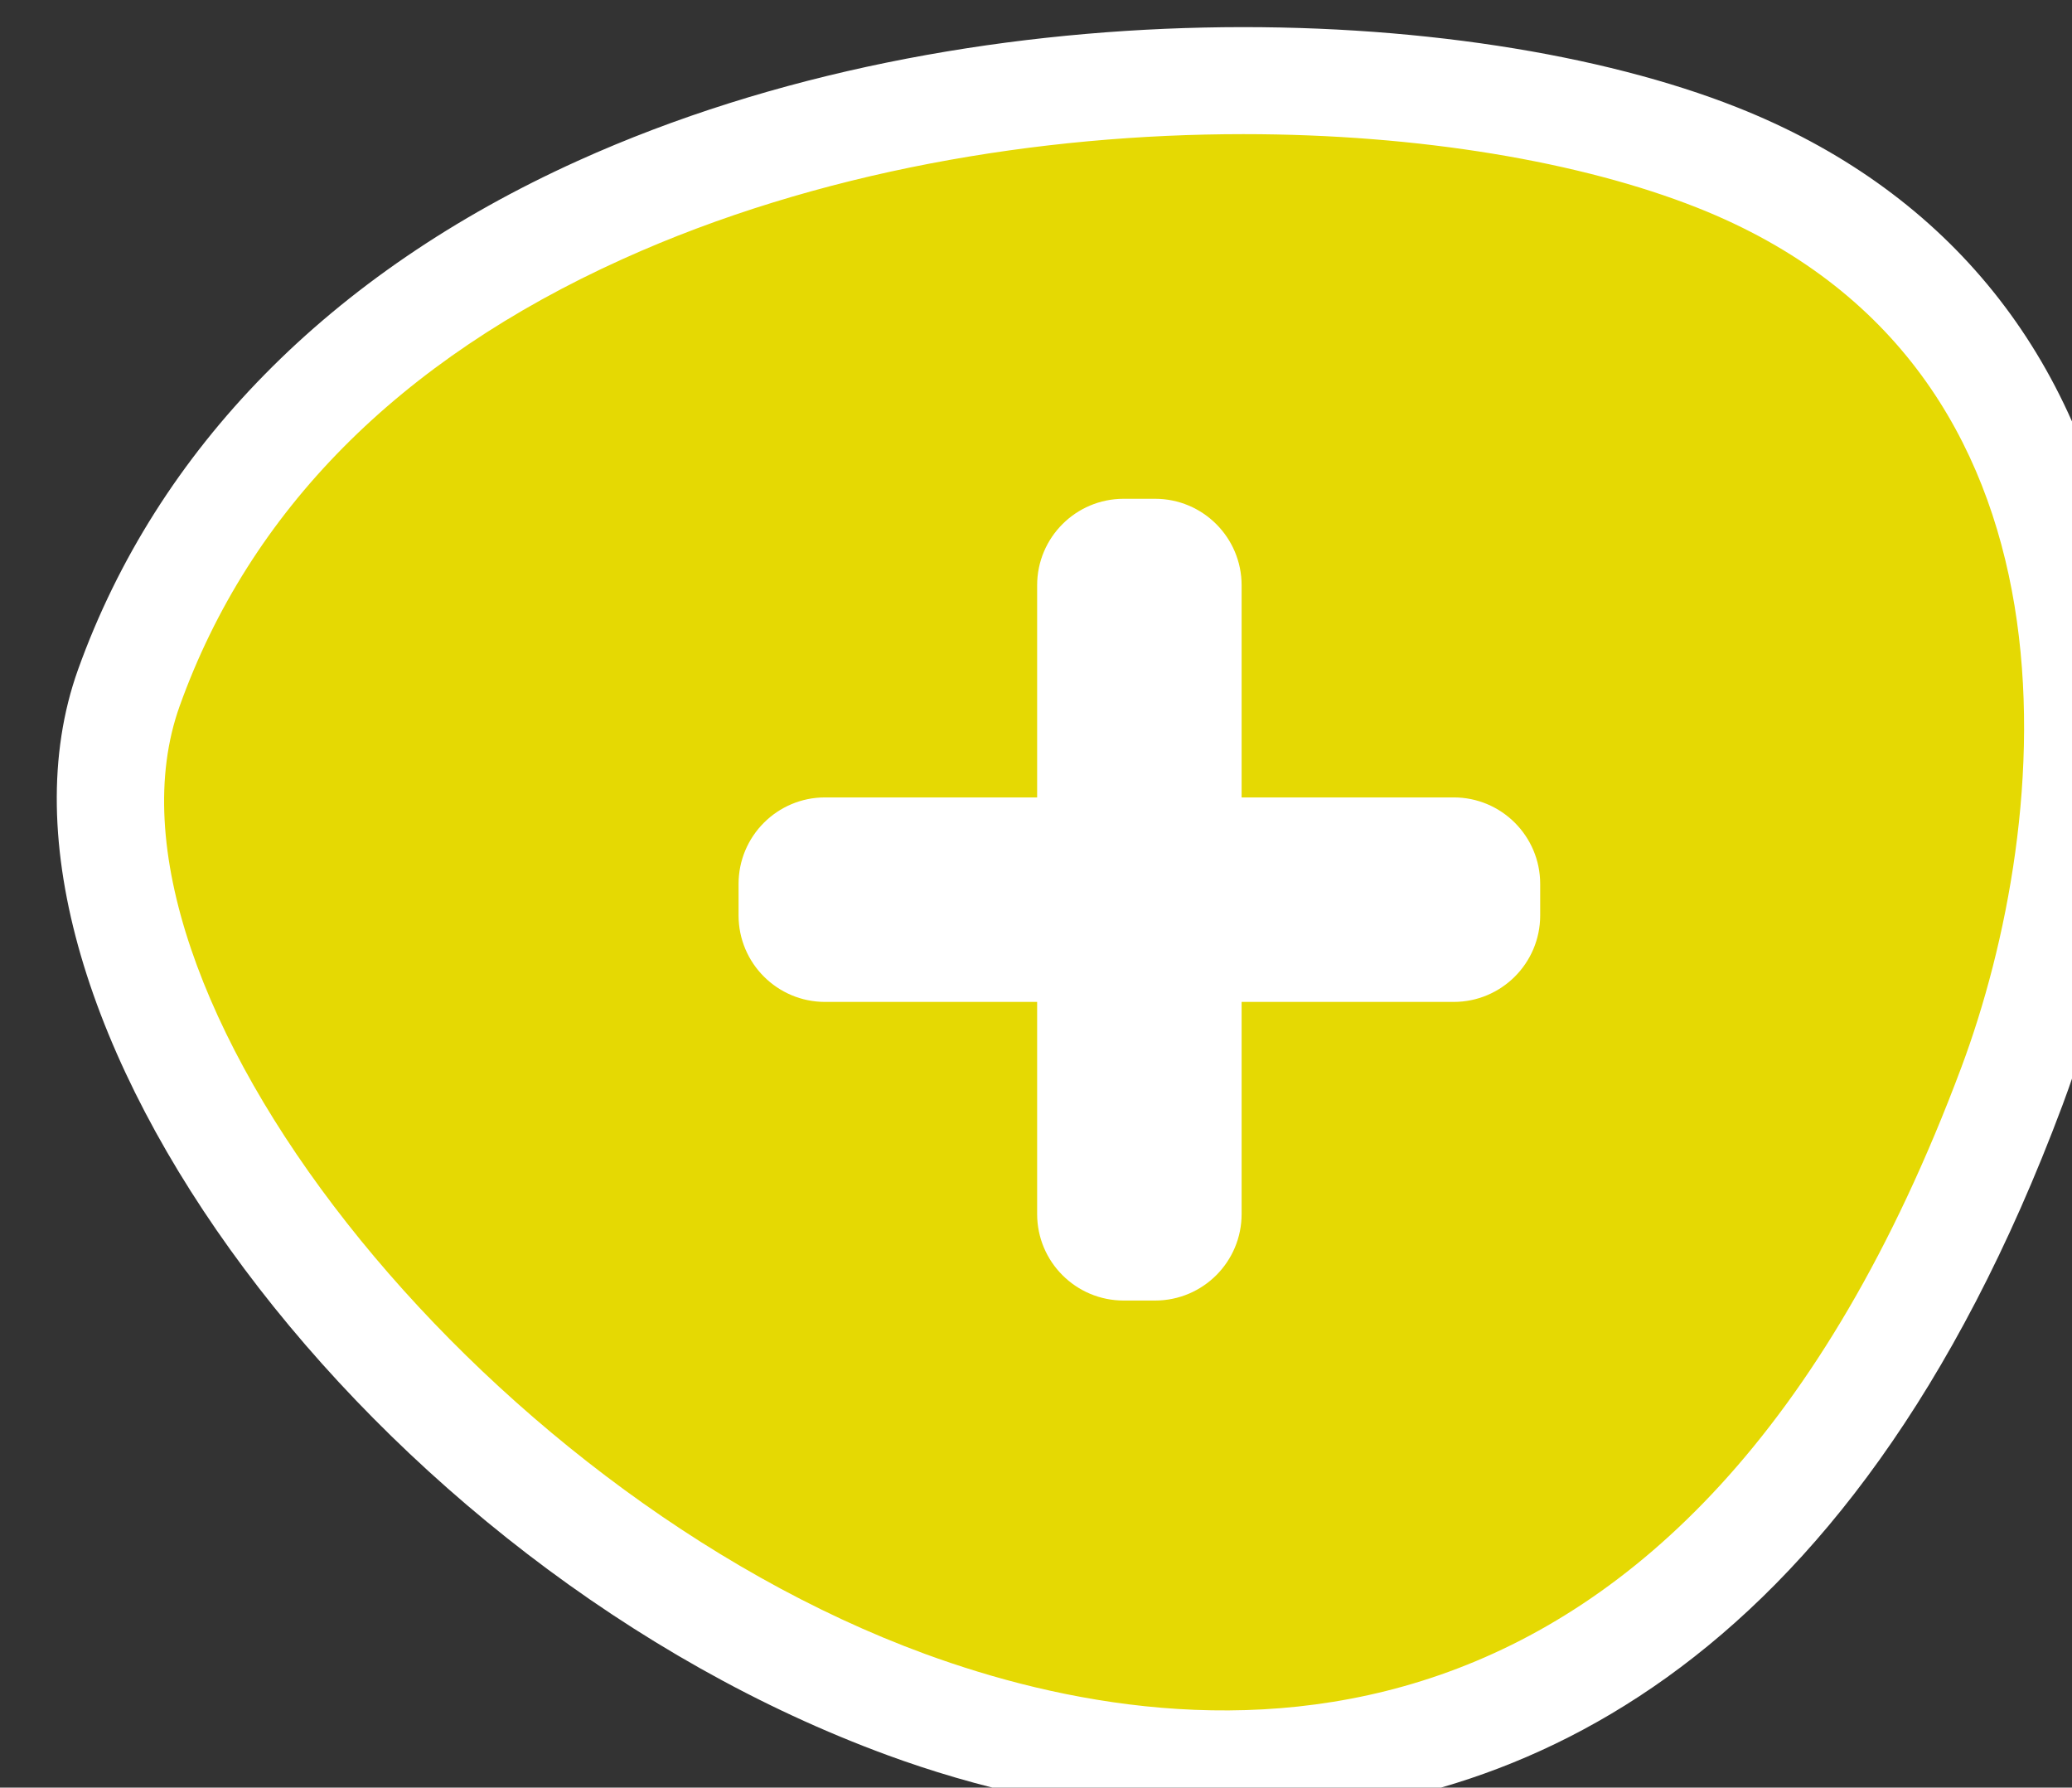 <?xml version="1.0" encoding="UTF-8" standalone="no"?>
<!-- Created with Inkscape (http://www.inkscape.org/) -->

<svg
   width="25.432mm"
   height="21.938mm"
   viewBox="0 0 25.432 21.938"
   version="1.1"
   id="svg2893"
   inkscape:version="1.1.2 (b8e25be833, 2022-02-05)"
   sodipodi:docname="yellowplus.svg"
   xmlns:inkscape="http://www.inkscape.org/namespaces/inkscape"
   xmlns:sodipodi="http://sodipodi.sourceforge.net/DTD/sodipodi-0.dtd"
   xmlns="http://www.w3.org/2000/svg"
   xmlns:svg="http://www.w3.org/2000/svg">
  <rect x="0" y="0" width="25.432" height="21.938" fill="#333333" stroke="none"/>
  <sodipodi:namedview
     id="namedview2895"
     pagecolor="#ffffff"
     bordercolor="#666666"
     borderopacity="1.0"
     inkscape:pageshadow="2"
     inkscape:pageopacity="0.0"
     inkscape:pagecheckerboard="0"
     inkscape:document-units="mm"
     showgrid="false"
     inkscape:zoom="0.46235269"
     inkscape:cx="48.664148"
     inkscape:cy="41.09417"
     inkscape:window-width="1366"
     inkscape:window-height="705"
     inkscape:window-x="-8"
     inkscape:window-y="-8"
     inkscape:window-maximized="1"
     inkscape:current-layer="layer1" />
  <defs
     id="defs2890" />
  <g
     inkscape:label="Στρώση 1"
     inkscape:groupmode="layer"
     id="layer1"
     transform="translate(-92.293,-137.817)">
    <g
       id="_-3"
       data-name="+"
       transform="matrix(0.265,0,0,0.265,-350.423,-73.68)">
      <g
         id="g89">
        <path
           d="m 1763.812,848.409 c 5.08,-13.58 5.86,-35.288 -13.653,-43.013 -19.514,-7.725 -63.199,-4.342 -73.565,24.559 -9.476,26.422 61.714,86.638 87.218,18.454 z"
           style="fill:#e5d903"
           id="path85" />
        <path
           d="m 1727.339,882.273 c -6.288,0 -11.834,-1.506 -15.578,-2.878 -23.863,-8.742 -43.149,-34.589 -37.52,-50.284 3.667,-10.223 11.67,-18.369 23.145,-23.559 18.177,-8.223 41.23,-7.414 53.693,-2.481 9.498,3.76 15.577,11.073 17.581,21.148 1.516,7.62 0.603,16.756 -2.505,25.066 v 0 c -9.979,26.678 -25.95,32.987 -38.815,32.987 z m 0.878,-77.959 c -9.403,0 -19.722,1.701 -28.771,5.794 -10.357,4.684 -17.254,11.646 -20.498,20.691 -4.63,12.906 13.767,36.293 34.533,43.9 12.426,4.551 35.183,7.075 47.99,-27.166 4.231,-11.313 6.417,-32.429 -12.232,-39.812 -5.354,-2.12 -12.842,-3.407 -21.021,-3.407 z"
           style="fill:#ffffff"
           id="path87" />
      </g>
      <path
         d="m 1728.135,835.03 v -9.822 c 0,-2.213 -1.794,-4.007 -4.007,-4.007 h -1.457 c -2.213,0 -4.007,1.794 -4.007,4.007 v 9.822 h -9.822 c -2.213,0 -4.007,1.794 -4.007,4.007 v 1.457 c 0,2.213 1.794,4.007 4.007,4.007 h 9.822 c 0,0 0,9.822 0,9.822 0,2.213 1.794,4.007 4.007,4.007 h 1.457 c 1.112,0 2.118,-0.453 2.844,-1.184 0.719,-0.724 1.163,-1.722 1.163,-2.823 v -9.822 c 0,0 9.822,0 9.822,0 1.101,0 2.098,-0.444 2.823,-1.163 0.731,-0.726 1.184,-1.732 1.184,-2.844 v -1.457 c 0,-2.213 -1.794,-4.007 -4.007,-4.007 h -9.822 z"
         style="fill:#ffffff"
         id="path91" />
    </g>
  </g>
</svg>
